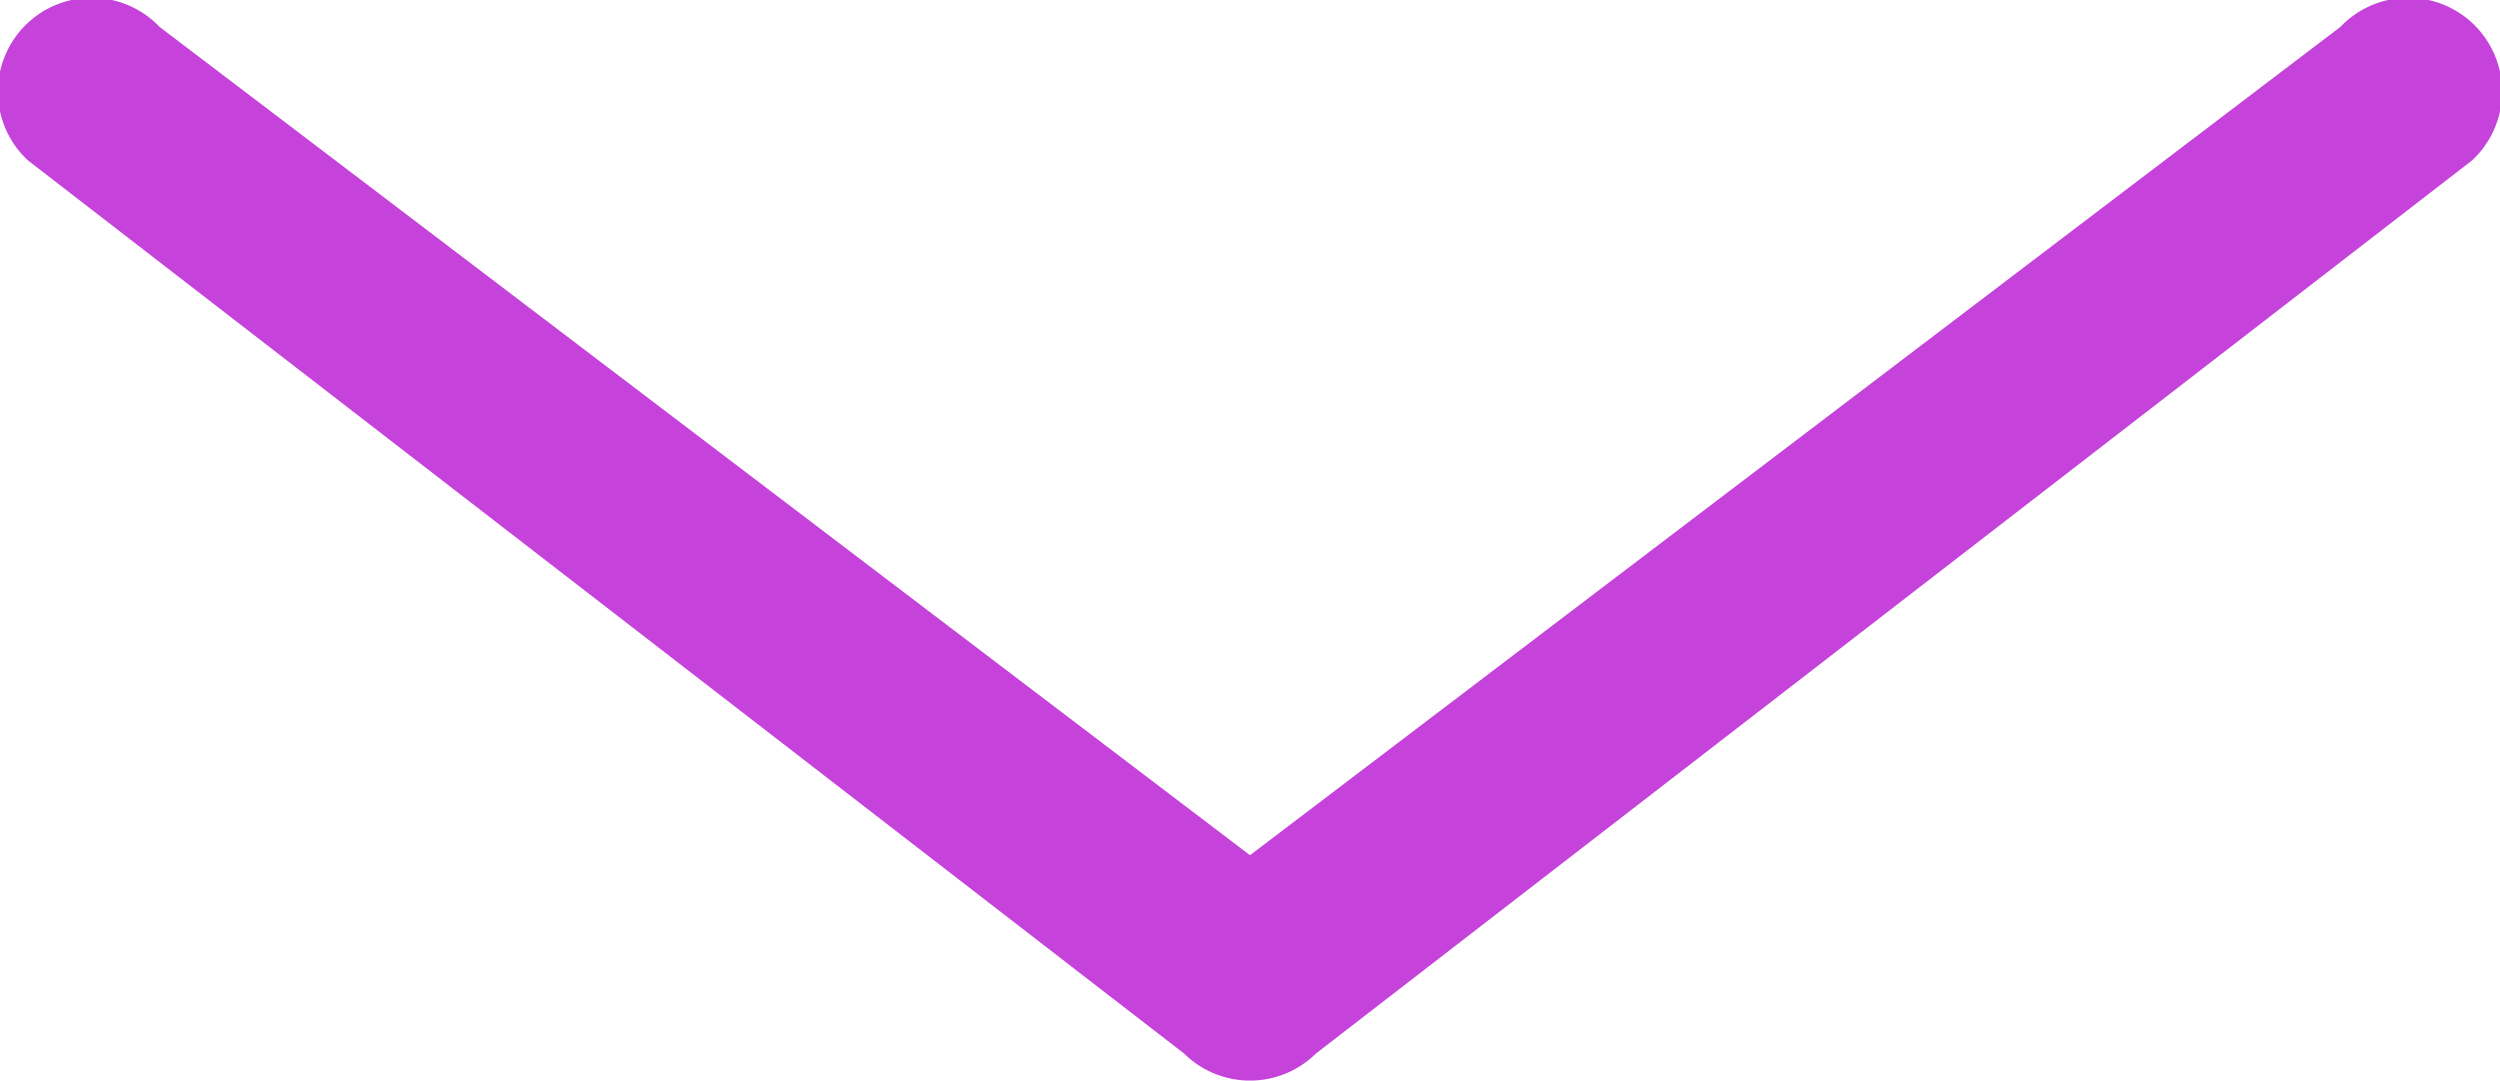 <svg xmlns="http://www.w3.org/2000/svg" width="104.742" height="45.271" viewBox="0 0 10.474 4.527"><path d="M.117.672,4.961,4.414a.393.393,0,0,0,.552,0L10.357.672A.393.393,0,1,0,9.805.113L5.237,3.583.669.113A.393.393,0,1,0,.117.672Z" fill="#c543da"/></svg>